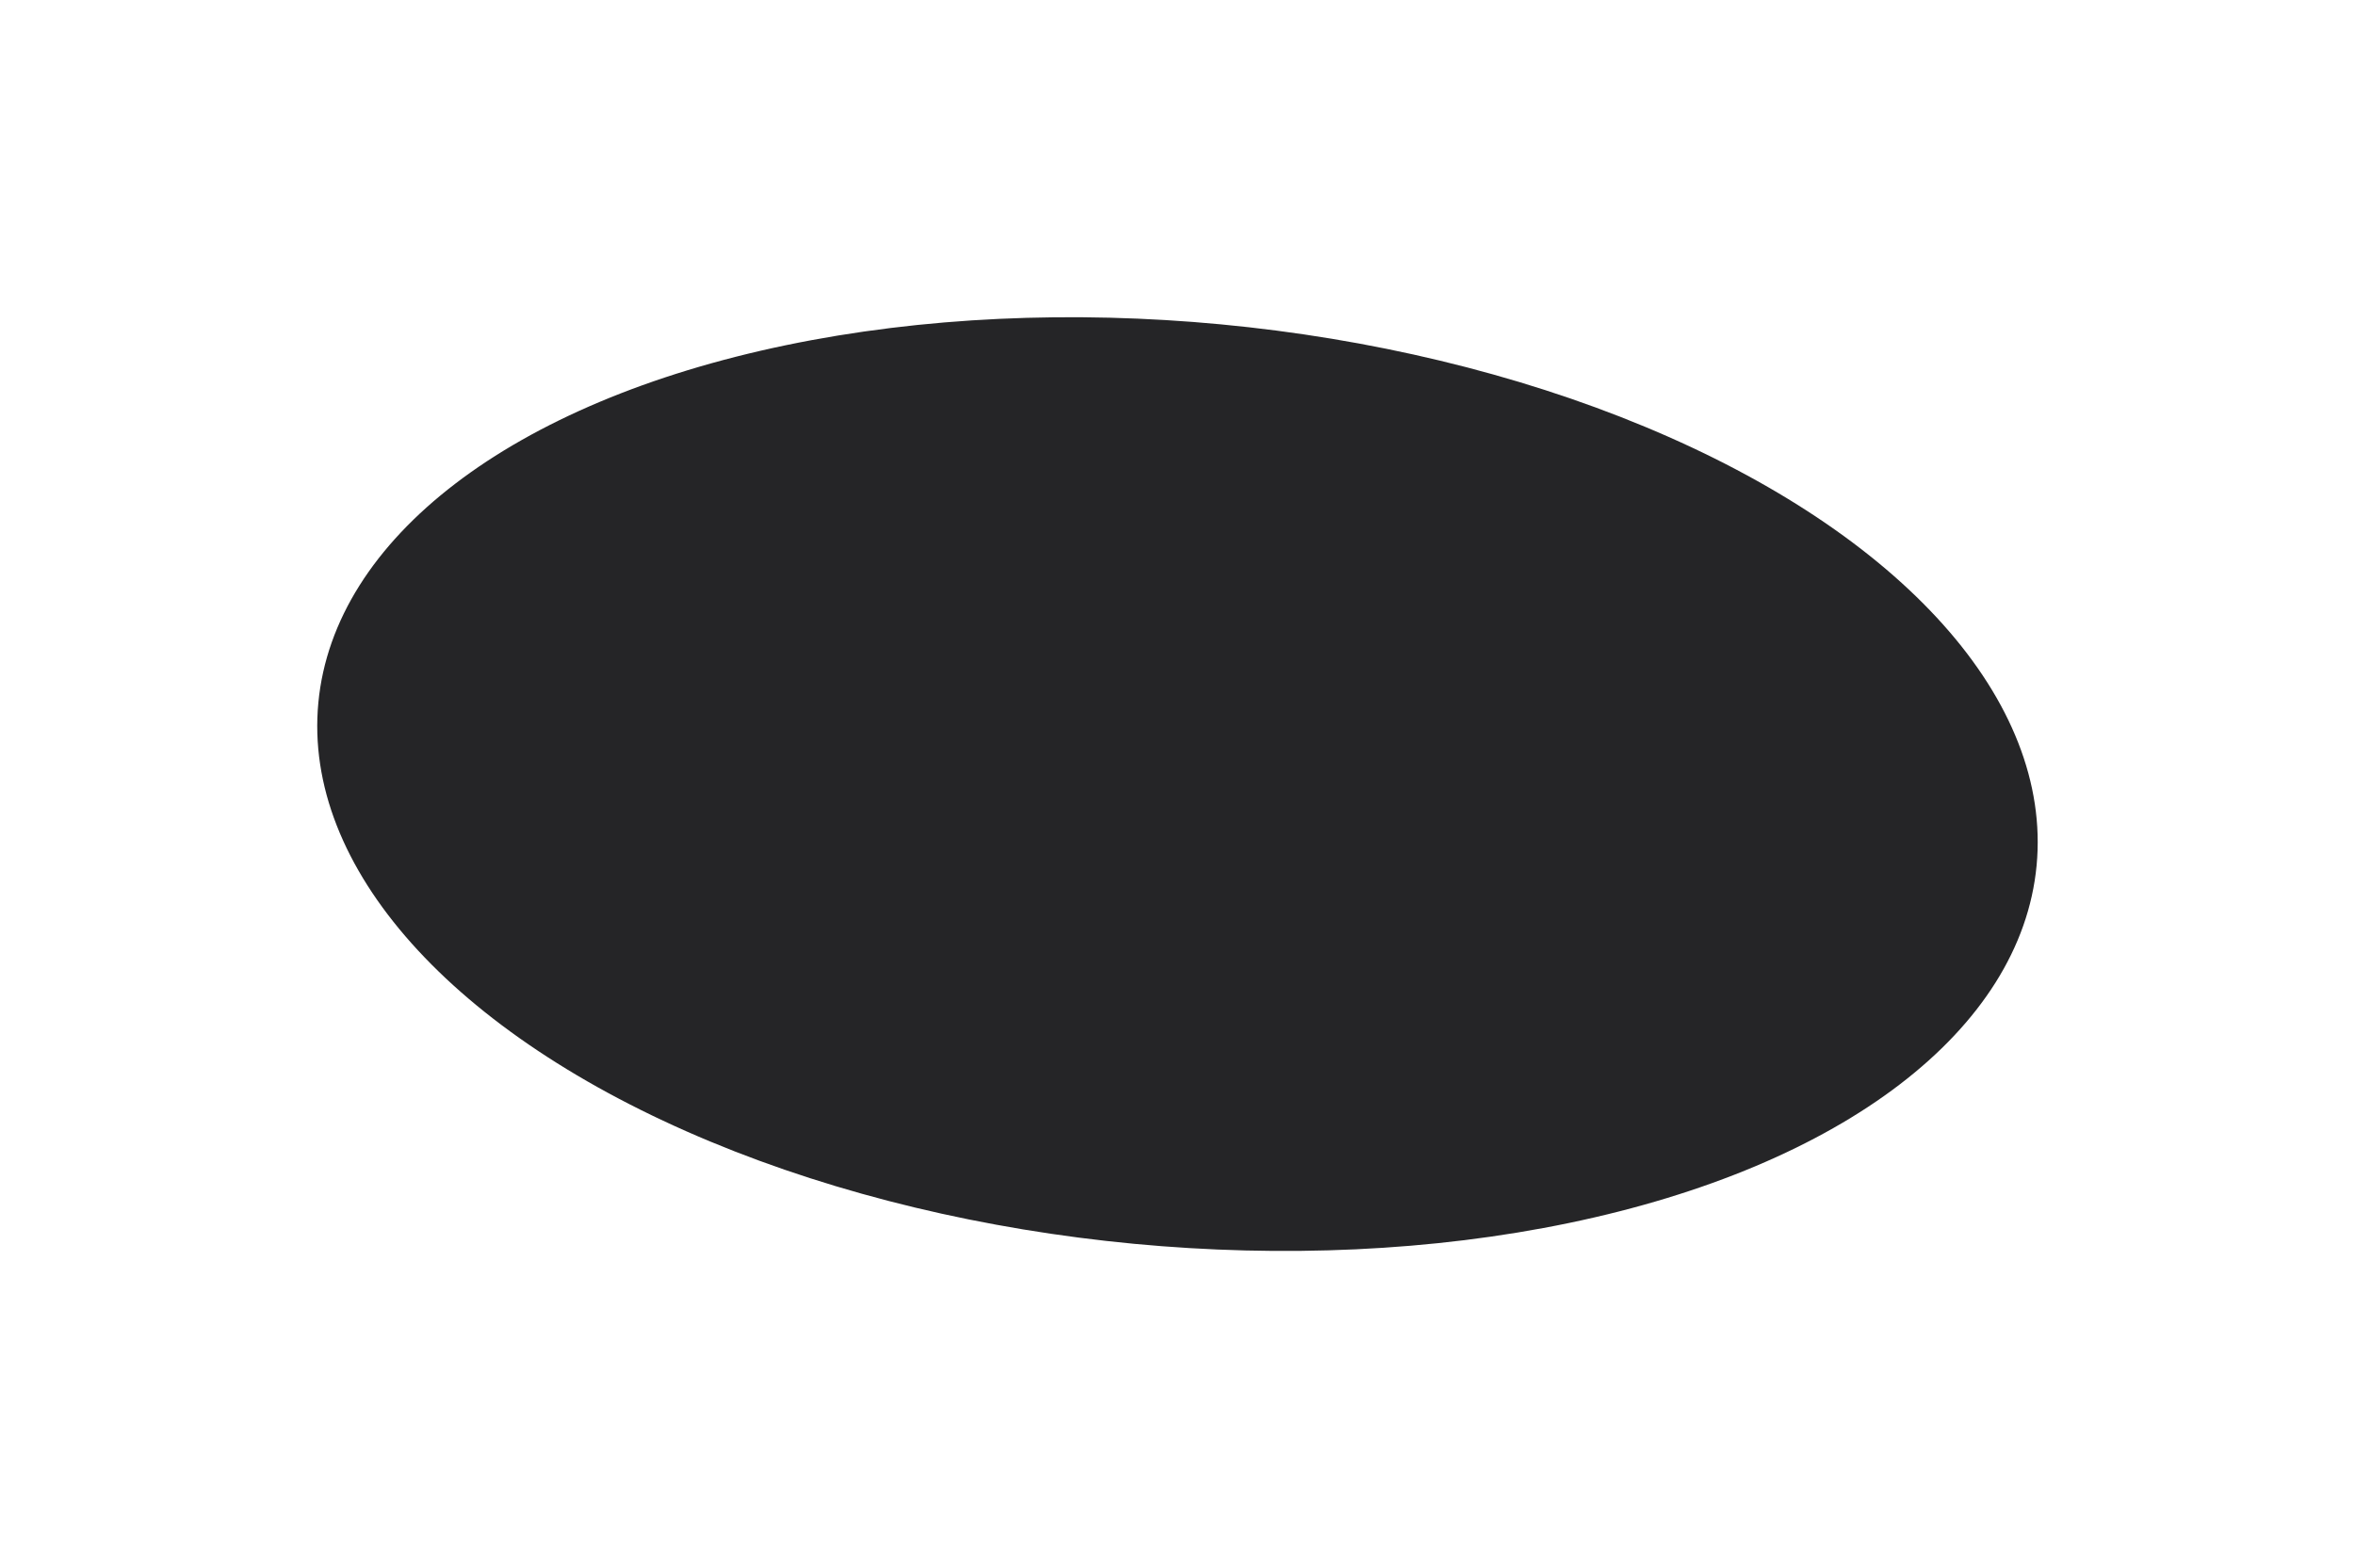 <?xml version="1.0" encoding="UTF-8"?> <svg xmlns="http://www.w3.org/2000/svg" width="1129" height="752" viewBox="0 0 1129 752" fill="none"> <g filter="url(#filter0_f_39_35)"> <ellipse cx="564.489" cy="376" rx="413.716" ry="221.438" transform="rotate(5.416 564.489 376)" fill="#252527"></ellipse> </g> <defs> <filter id="filter0_f_39_35" x="0" y="0" width="1128.98" height="752" filterUnits="userSpaceOnUse" color-interpolation-filters="sRGB"> <feFlood flood-opacity="0" result="BackgroundImageFix"></feFlood> <feBlend mode="normal" in="SourceGraphic" in2="BackgroundImageFix" result="shape"></feBlend> <feGaussianBlur stdDeviation="19" result="effect1_foregroundBlur_39_35"></feGaussianBlur> </filter> </defs> </svg> 